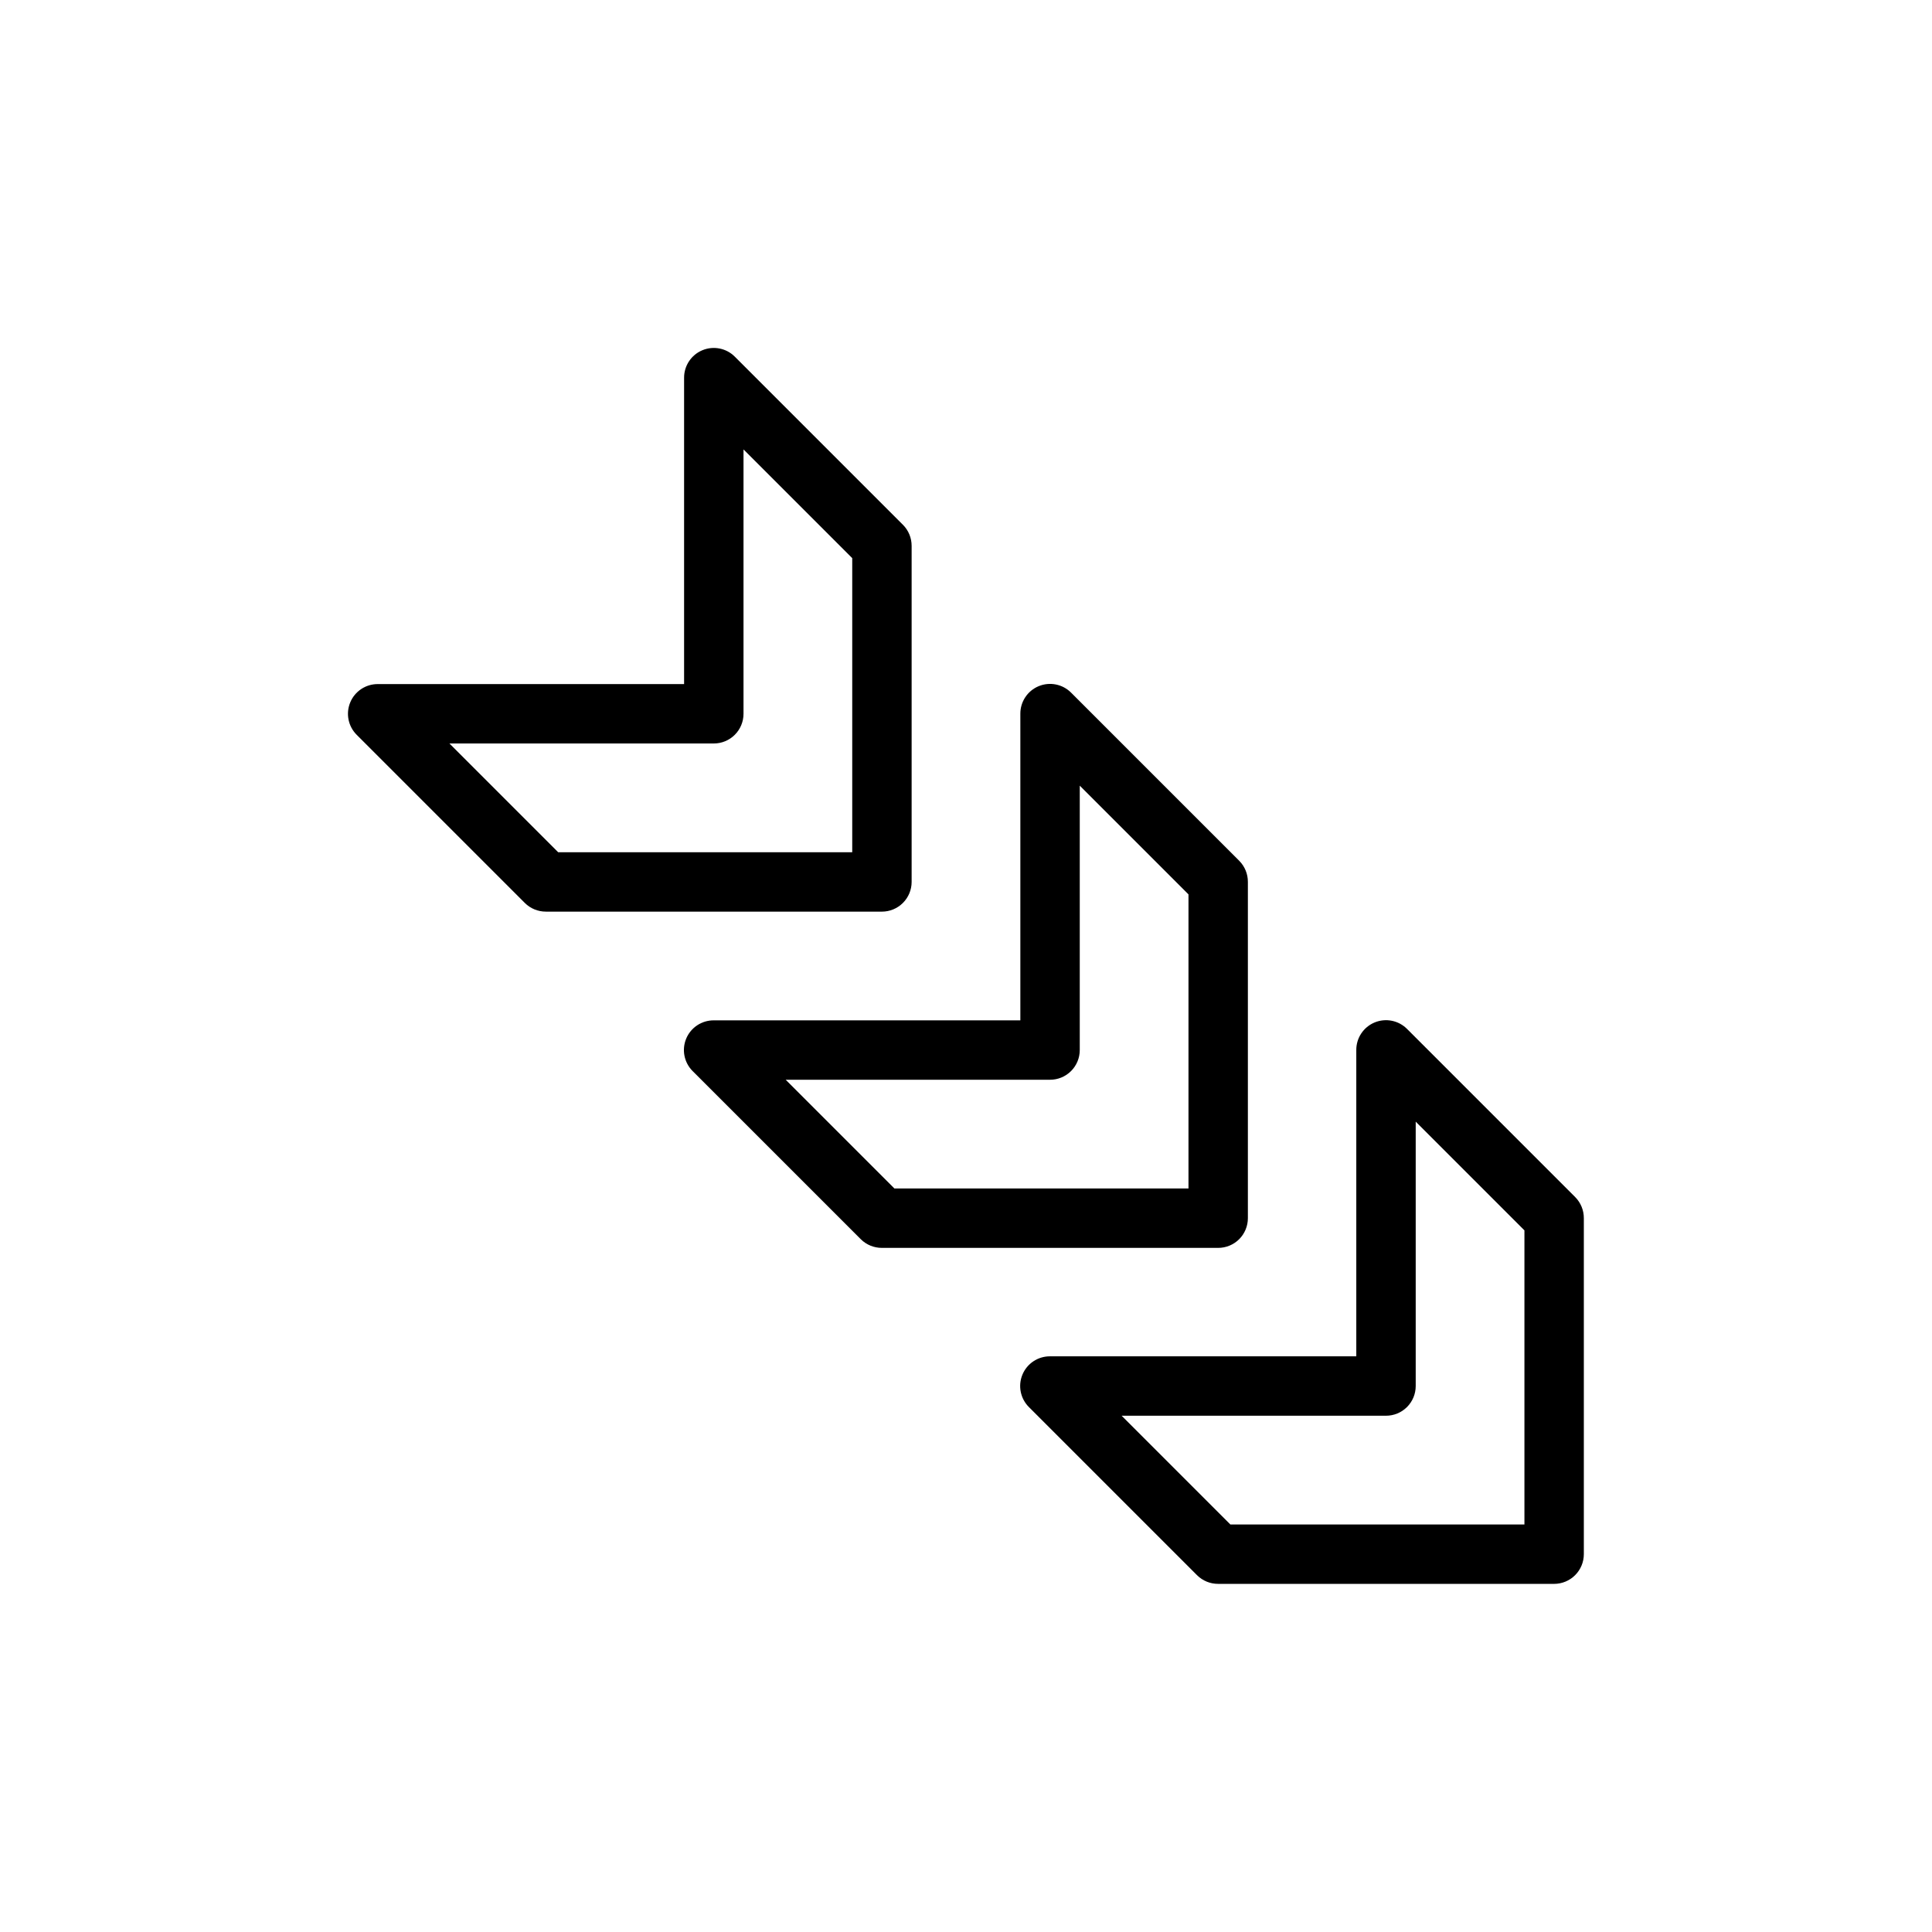 <?xml version="1.0" encoding="UTF-8"?>
<!-- Uploaded to: SVG Repo, www.svgrepo.com, Generator: SVG Repo Mixer Tools -->
<svg fill="#000000" width="800px" height="800px" version="1.1" viewBox="144 144 512 512" xmlns="http://www.w3.org/2000/svg">
 <g>
  <path d="m555.86 563.74h-89.031c-2.094 0.012-4.106-0.812-5.59-2.285l-44.555-44.555c-2.269-2.254-2.953-5.656-1.727-8.609 1.227-2.953 4.117-4.871 7.316-4.852h81.16v-81.16c-0.02-3.199 1.898-6.09 4.852-7.316 2.953-1.227 6.356-0.543 8.609 1.727l44.555 44.555c1.473 1.484 2.297 3.496 2.285 5.59v89.031c0 2.09-0.832 4.09-2.309 5.566-1.477 1.477-3.477 2.309-5.566 2.309zm-85.805-15.742h77.934v-77.938l-28.812-28.812v70.062c0 2.09-0.828 4.09-2.305 5.566s-3.477 2.305-5.566 2.305h-70.062z"/>
  <path d="m466.83 474.7h-89.113c-2.09 0.012-4.102-0.809-5.586-2.281l-44.555-44.555h-0.004c-2.269-2.254-2.953-5.656-1.727-8.609 1.227-2.953 4.121-4.871 7.316-4.852h81.242v-81.242c-0.02-3.195 1.898-6.09 4.852-7.316 2.953-1.227 6.356-0.543 8.609 1.727l44.555 44.555v0.004c1.473 1.484 2.293 3.496 2.281 5.586v89.113c0 2.086-0.828 4.09-2.305 5.566-1.477 1.477-3.481 2.305-5.566 2.305zm-85.805-15.742h77.934v-77.934l-28.812-28.812v70.062c0 2.086-0.828 4.09-2.305 5.566s-3.481 2.305-5.566 2.305h-70.062z"/>
  <path d="m377.72 385.59h-89.031c-2.094 0.012-4.102-0.809-5.59-2.285l-44.555-44.555c-2.269-2.25-2.953-5.652-1.727-8.609 1.227-2.953 4.117-4.871 7.316-4.852h81.16v-81.16c-0.02-3.199 1.898-6.09 4.852-7.316 2.957-1.227 6.359-0.543 8.609 1.727l44.555 44.555c1.477 1.488 2.297 3.496 2.285 5.59v89.031c0 2.09-0.832 4.094-2.309 5.566-1.473 1.477-3.477 2.309-5.566 2.309zm-85.805-15.742h77.934v-77.934l-28.812-28.812v70.062-0.004c0 2.09-0.828 4.09-2.305 5.566-1.477 1.477-3.477 2.305-5.566 2.305h-70.062z"/>
 </g>
</svg>